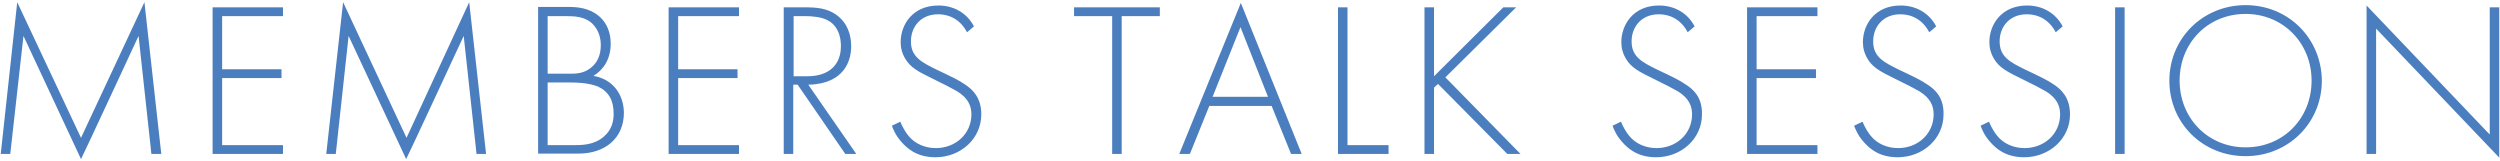 <?xml version="1.0" encoding="utf-8"?>
<!-- Generator: Adobe Illustrator 28.0.0, SVG Export Plug-In . SVG Version: 6.00 Build 0)  -->
<svg version="1.1" id="レイヤー_1" xmlns="http://www.w3.org/2000/svg" xmlns:xlink="http://www.w3.org/1999/xlink" x="0px"
	 y="0px" viewBox="0 0 682 44" style="enable-background:new 0 0 682 44;" xml:space="preserve">
<style type="text/css">
	.st0{fill:#4B7EBF;}
</style>
<g>
	<g>
		<path class="st0" d="M22.1,37.6L4.7,0.6L0.2,42h2.6L6.4,9.8l15.7,33.6c0.1,0,15.7-33.6,15.7-33.6L41.3,42H44L39.4,0.6L22.1,37.6z
			 M58,42h19.2v-2.4H60.6V21.3h16.2v-2.4H60.6V4.4h16.6V2H58V42z M110.9,37.6l-17.3-37L89,42h2.6l3.5-32.2l15.7,33.6
			c0.1,0,15.7-33.6,15.7-33.6l3.5,32.2h2.6l-4.6-41.4L110.9,37.6z M161.9,20.7c2.6-1.6,4.7-4.4,4.7-8.8c0-6-4.1-10-11-10h-8.8v40h11
			c7.3,0,12.4-4.2,12.4-11.2C170.1,25.6,167.1,21.6,161.9,20.7z M149.4,4.4h5.1c2.1,0,4.7,0.1,6.7,1.7c1.3,1.1,2.7,3.1,2.7,6.2
			c0,2.8-1,4.8-2.6,6.1c-1.7,1.4-3.4,1.7-5.5,1.7h-6.4V4.4z M164.8,37.2c-2.7,2.4-6,2.4-8.7,2.4h-6.7V22.5h6.2
			c4.4,0,6.4,0.7,7.5,1.1c3,1.4,4.3,3.8,4.3,7.4C167.4,32.9,167,35.3,164.8,37.2z M182.4,42h19.2v-2.4H185V21.3h16.2v-2.4H185V4.4
			h16.6V2h-19.2V42z M225.5,22.3c5-1.7,6.7-5.8,6.7-9.7c0-3.1-1-6.4-4.1-8.6c-2.6-1.8-5.4-2-8.5-2h-5.8v40h2.6V23.1h1.2l13,18.9h3
			l-13.1-18.9C221.5,23.1,223.4,23,225.5,22.3z M216.5,20.7V4.4h3.3c1.6,0,4.4,0.2,6.1,1.2c1.6,0.8,3.5,2.9,3.5,7
			c0,5.2-3.4,8.2-9.1,8.2H216.5z M263.5,23.2c-2-1.4-4-2.3-8-4.2c-4-2-7-3.4-7-7.7c0-4,2.7-7.4,7.4-7.4c1.1,0,5.4,0.1,7.9,4.9
			l1.9-1.6c-2-3.8-5.7-5.7-9.7-5.7c-7.1,0-10.3,5.3-10.3,10c0,1.6,0.4,3.1,1.3,4.6c1.4,2.3,3.4,3.4,7.3,5.3c3.3,1.6,5.6,2.8,6.8,3.5
			c3.1,1.9,3.9,4.1,3.9,6.3c0,5.3-4.3,9.2-9.7,9.2c-2.8,0-5.7-1.1-7.5-3.4c-0.6-0.7-1.6-2.3-2.2-3.8l-2.3,1.1c0.4,1,1,2.6,2.6,4.4
			c1.5,1.7,4.1,4.2,9.3,4.2c6.8,0,12.5-5,12.5-11.7C267.7,26.5,265.2,24.4,263.5,23.2z M293,4.4h10.4V42h2.6V4.4h10.4V2H293V4.4z
			 M321.7,42h2.9l5.3-13.1h17l5.3,13.1h2.9L338.5,0.8L321.7,42z M330.8,26.4l7.6-19l7.5,19H330.8z M367.6,2H365v40h13.8v-2.4h-11.2
			V2z M413.6,2h-3.5l-18.9,18.8V2h-2.6v40h2.6V23.9l1.1-1L411.2,42h3.6l-20.5-20.9L413.6,2z M460.1,23.2c-2-1.4-4-2.3-8-4.2
			c-4-2-7-3.4-7-7.7c0-4,2.7-7.4,7.4-7.4c1.1,0,5.4,0.1,7.9,4.9l1.9-1.6c-2-3.8-5.7-5.7-9.7-5.7c-7.1,0-10.3,5.3-10.3,10
			c0,1.6,0.4,3.1,1.3,4.6c1.4,2.3,3.4,3.4,7.3,5.3c3.3,1.6,5.6,2.8,6.8,3.5c3.1,1.9,3.9,4.1,3.9,6.3c0,5.3-4.3,9.2-9.7,9.2
			c-2.8,0-5.7-1.1-7.5-3.4c-0.6-0.7-1.6-2.3-2.2-3.8l-2.3,1.1c0.4,1,1,2.6,2.6,4.4c1.5,1.7,4.1,4.2,9.3,4.2c6.8,0,12.5-5,12.5-11.7
			C464.4,26.5,461.9,24.4,460.1,23.2z M476.6,42h19.2v-2.4h-16.6V21.3h16.2v-2.4h-16.2V4.4h16.6V2h-19.2V42z M526,23.2
			c-2-1.4-4-2.3-8-4.2c-4-2-7-3.4-7-7.7c0-4,2.7-7.4,7.4-7.4c1.1,0,5.4,0.1,7.9,4.9l1.9-1.6c-2-3.8-5.7-5.7-9.7-5.7
			c-7.1,0-10.3,5.3-10.3,10c0,1.6,0.4,3.1,1.3,4.6c1.4,2.3,3.4,3.4,7.3,5.3c3.3,1.6,5.6,2.8,6.8,3.5c3.1,1.9,3.9,4.1,3.9,6.3
			c0,5.3-4.3,9.2-9.7,9.2c-2.8,0-5.7-1.1-7.5-3.4c-0.6-0.7-1.6-2.3-2.2-3.8l-2.3,1.1c0.4,1,1,2.6,2.6,4.4c1.5,1.7,4.1,4.2,9.3,4.2
			c6.8,0,12.5-5,12.5-11.7C530.3,26.5,527.8,24.4,526,23.2z M560.5,23.2c-2-1.4-4-2.3-8-4.2c-4-2-7-3.4-7-7.7c0-4,2.7-7.4,7.4-7.4
			c1.1,0,5.4,0.1,7.9,4.9l1.9-1.6c-2-3.8-5.7-5.7-9.7-5.7c-7.1,0-10.3,5.3-10.3,10c0,1.6,0.4,3.1,1.3,4.6c1.4,2.3,3.4,3.4,7.3,5.3
			c3.3,1.6,5.6,2.8,6.8,3.5c3.1,1.9,3.9,4.1,3.9,6.3c0,5.3-4.3,9.2-9.7,9.2c-2.8,0-5.7-1.1-7.5-3.4c-0.6-0.7-1.6-2.3-2.2-3.8
			l-2.3,1.1c0.4,1,1,2.6,2.6,4.4c1.5,1.7,4.1,4.2,9.3,4.2c6.8,0,12.5-5,12.5-11.7C564.7,26.5,562.2,24.4,560.5,23.2z M577,42h2.6V2
			H577V42z M612.6,1.4c-11.7,0-20.8,9.1-20.8,20.6c0,11.5,9,20.6,20.8,20.6c11.7,0,20.8-9.1,20.8-20.6
			C633.3,10.5,624.3,1.4,612.6,1.4z M612.6,40.2c-10.3,0-18-8-18-18.2c0-10.3,7.7-18.2,18-18.2c10.3,0,18,8,18,18.2
			C630.6,32.3,622.9,40.2,612.6,40.2z M679.2,2v34.7L645.6,1.5V42h2.6V7.8L681.8,43V2H679.2z"/>
	</g>
</g>
</svg>
